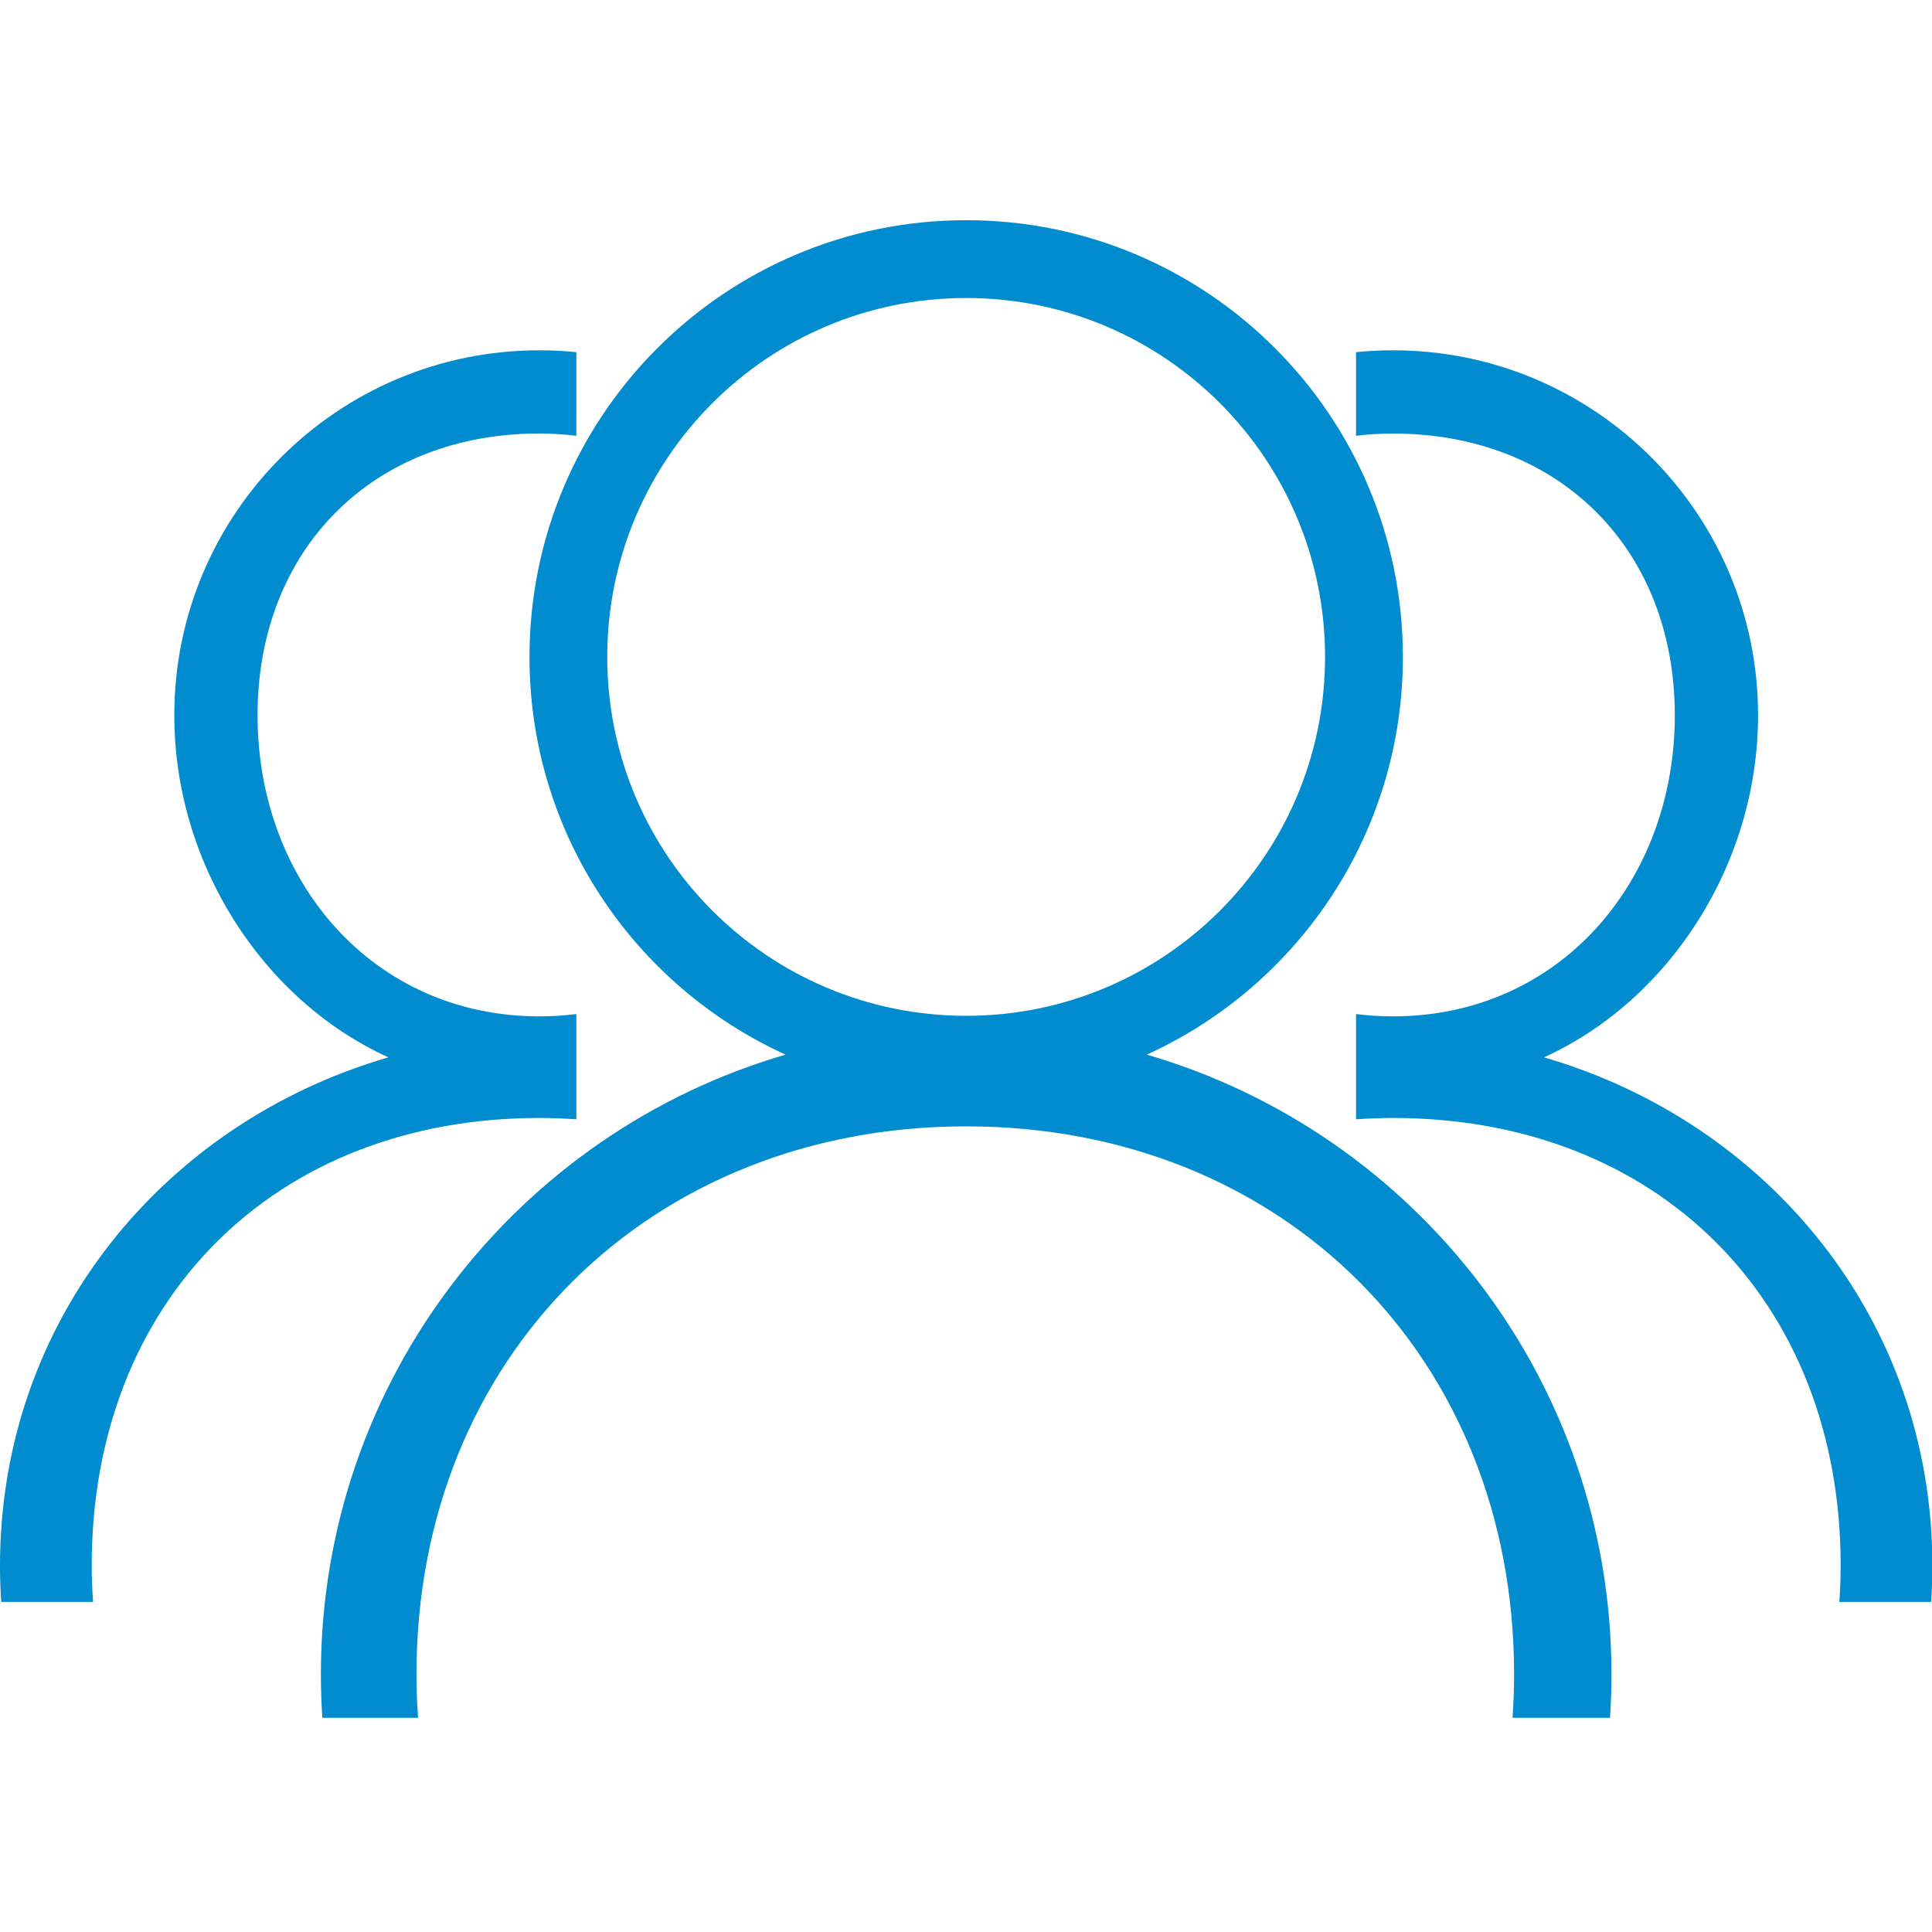 <svg width="32" height="32" viewBox="0 0 32 32" fill="none" xmlns="http://www.w3.org/2000/svg">
<g clip-path="url(#clip0_2010_655)">
<path d="M18.994 17.468C21.496 16.331 23.236 13.809 23.236 10.881C23.236 6.886 19.998 3.647 16.003 3.647C12.008 3.647 8.77 6.886 8.77 10.881C8.77 13.809 10.51 16.331 13.012 17.468C8.565 18.762 5.315 22.867 5.315 27.732C5.315 27.974 5.323 28.214 5.339 28.452H6.925C6.907 28.212 6.898 27.972 6.898 27.732C6.898 22.483 10.755 18.656 16.003 18.656C21.251 18.656 25.078 22.483 25.078 27.732C25.078 27.974 25.069 28.214 25.052 28.452H26.667C26.683 28.214 26.691 27.974 26.691 27.732C26.691 22.867 23.441 18.762 18.994 17.468ZM10.058 10.881C10.058 7.597 12.72 4.936 16.003 4.936C19.286 4.936 21.947 7.597 21.947 10.881C21.947 14.164 19.286 16.825 16.003 16.825C12.72 16.825 10.058 14.164 10.058 10.881ZM32.006 25.931C32.006 26.133 31.999 26.334 31.986 26.533H30.465C30.479 26.334 30.487 26.133 30.487 25.931C30.487 21.545 27.46 18.517 23.073 18.517C22.867 18.517 22.662 18.525 22.46 18.539V16.796C22.664 16.821 22.868 16.834 23.073 16.834C25.827 16.834 27.74 14.601 27.74 11.847C27.74 9.093 25.827 7.181 23.073 7.181C22.866 7.181 22.661 7.193 22.46 7.218V5.833C22.662 5.812 22.866 5.802 23.073 5.802C26.412 5.802 29.119 8.508 29.119 11.847C29.119 14.295 27.664 16.562 25.573 17.513C29.29 18.594 32.006 21.865 32.006 25.931ZM1.519 25.931C1.519 26.133 1.527 26.334 1.542 26.533H0.02C0.007 26.332 2.3178e-05 26.132 0 25.931C0 21.865 2.716 18.594 6.433 17.513C4.342 16.562 2.887 14.295 2.887 11.847C2.887 8.508 5.594 5.802 8.933 5.802C9.14 5.802 9.344 5.812 9.546 5.833V7.218C9.343 7.193 9.138 7.181 8.933 7.18C6.179 7.18 4.266 9.093 4.266 11.847C4.266 14.601 6.179 16.834 8.933 16.834C9.14 16.834 9.345 16.821 9.546 16.796V18.539C9.342 18.525 9.137 18.517 8.933 18.517C4.546 18.517 1.519 21.545 1.519 25.931Z" fill="#008CCE"/>
</g>
<defs>
<clipPath id="clip0_2010_655">
<rect width="32" height="32" fill="white"/>
</clipPath>
</defs>
</svg>
